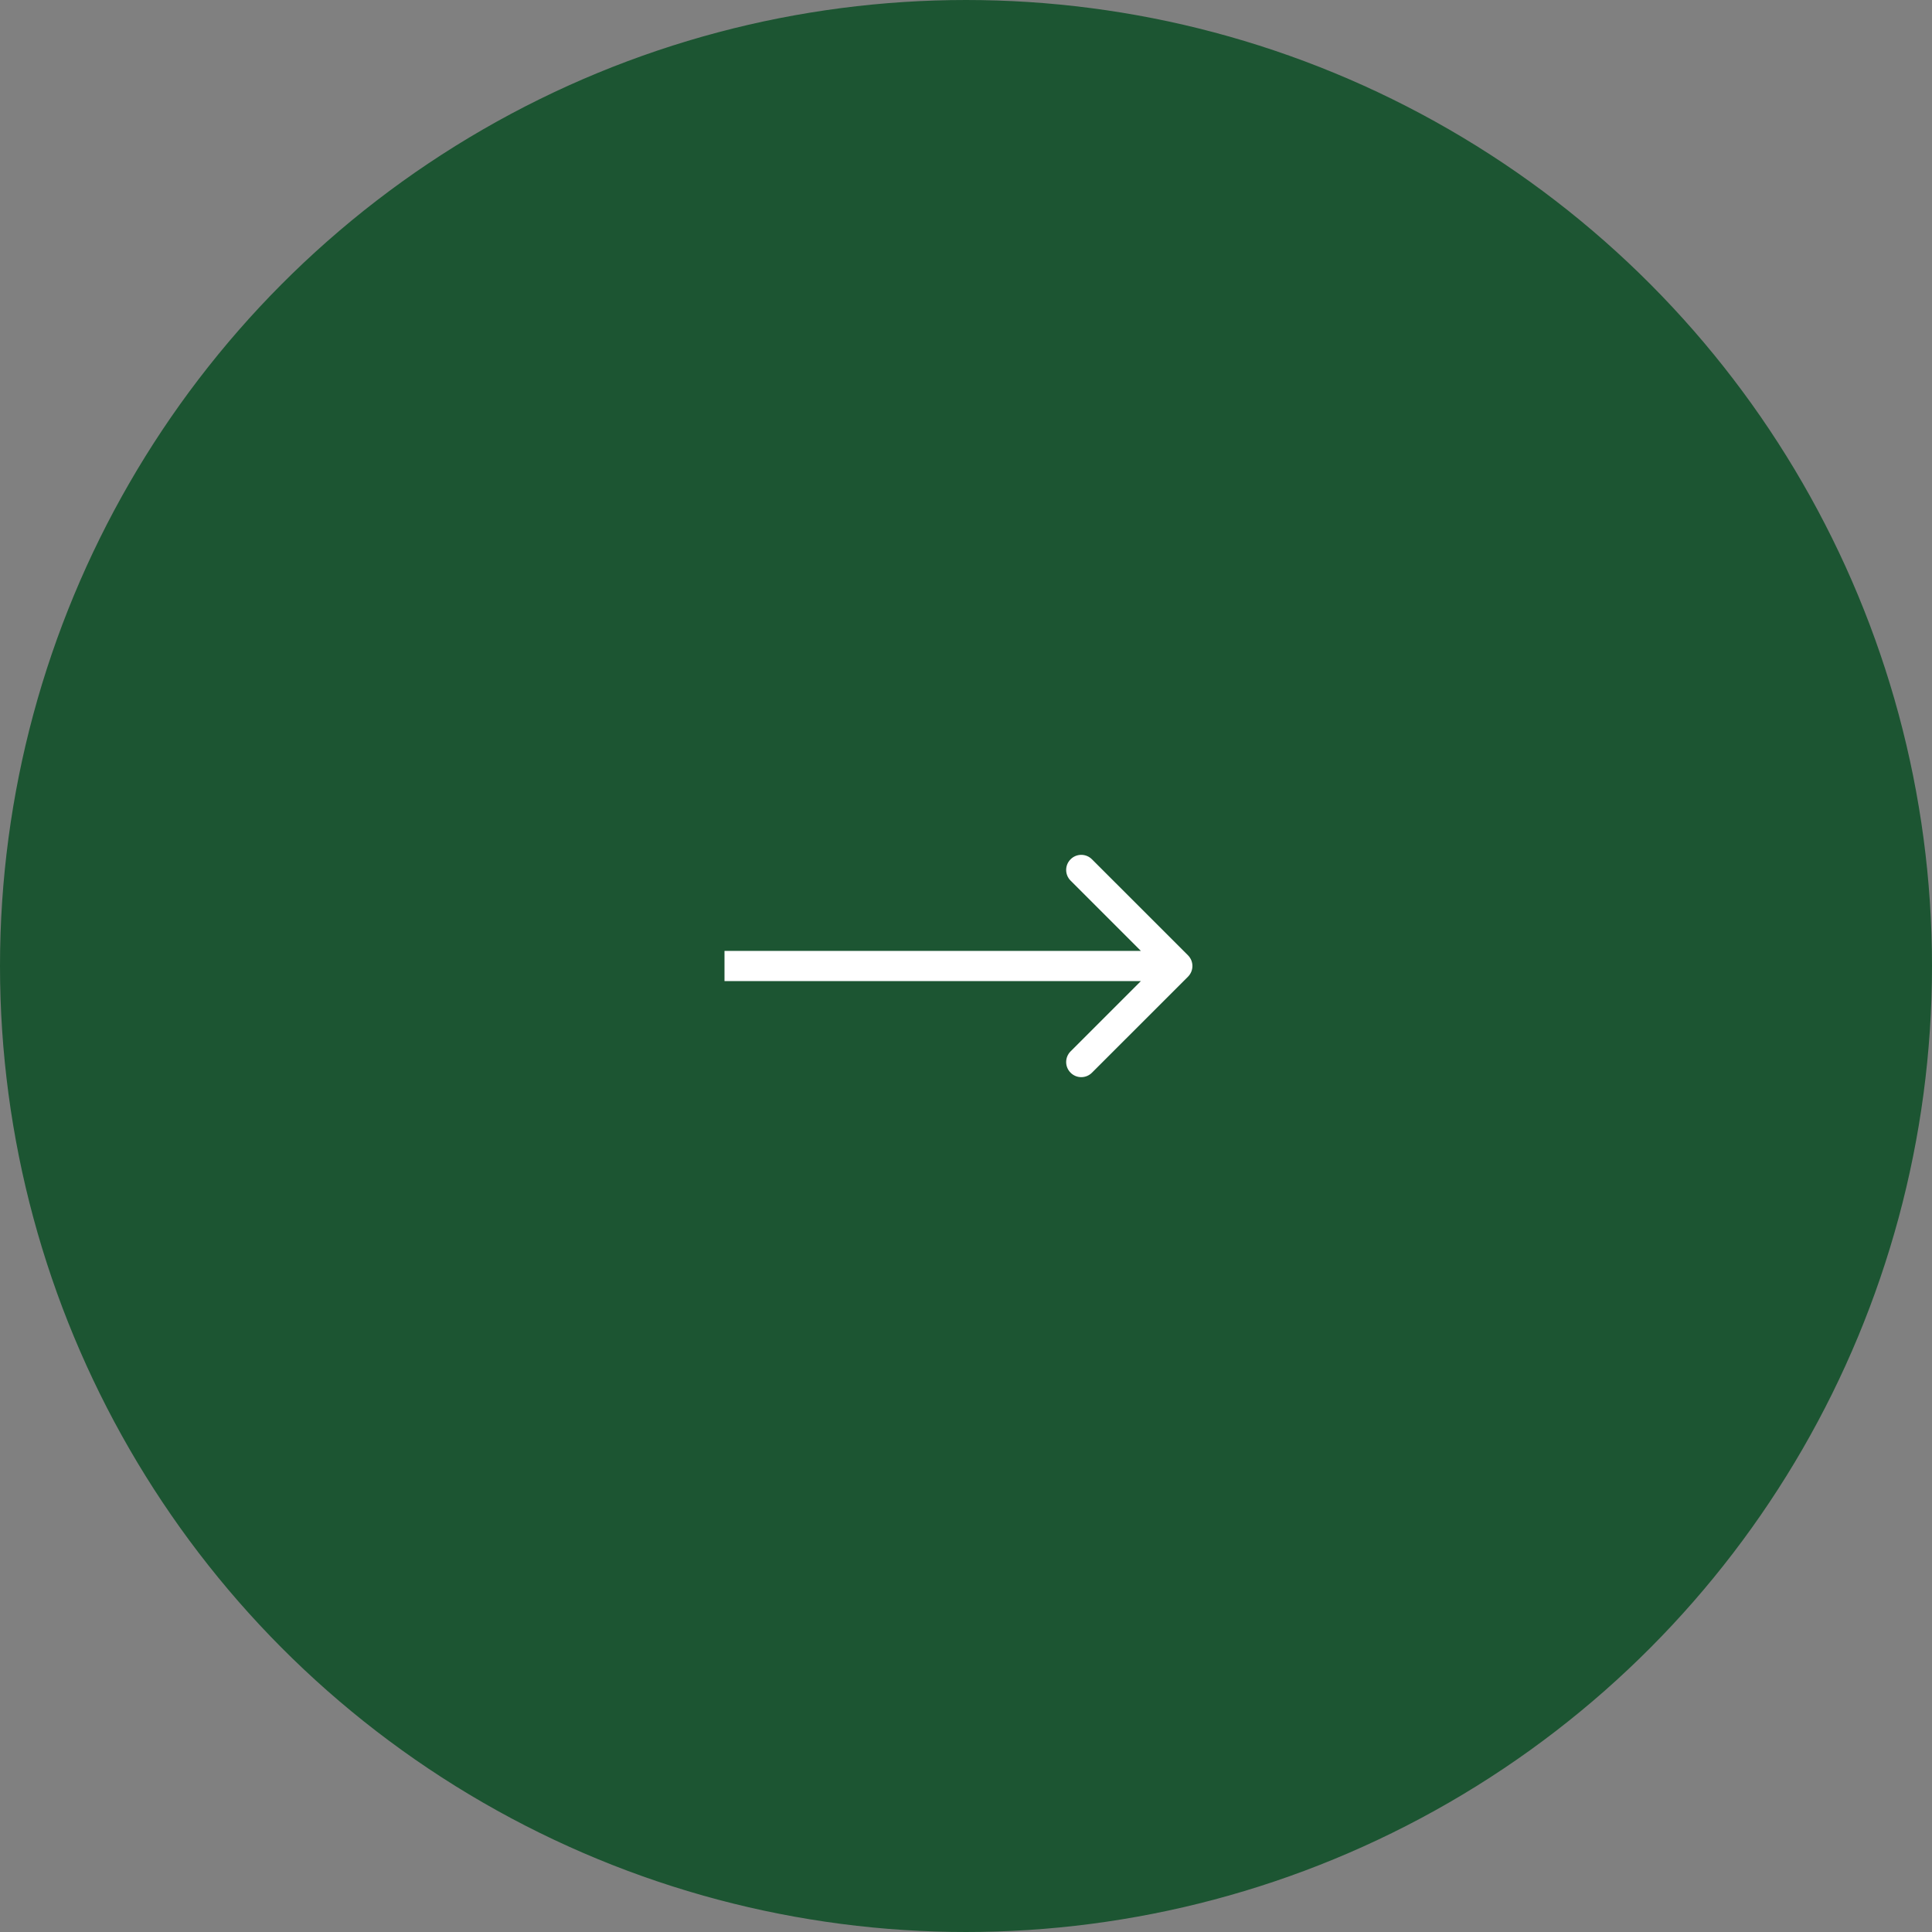 <?xml version="1.0" encoding="UTF-8"?> <svg xmlns="http://www.w3.org/2000/svg" width="64" height="64" viewBox="0 0 64 64" fill="none"><rect x="0" y="0" width="64" height="64" fill="#808080" stroke="none"/><circle cx="32" cy="32" r="31.5" fill="#1C5532" stroke="#1C5532"></circle><path d="M39.354 32.354C39.549 32.158 39.549 31.842 39.354 31.646L36.172 28.465C35.976 28.269 35.66 28.269 35.465 28.465C35.269 28.66 35.269 28.976 35.465 29.172L38.293 32L35.465 34.828C35.269 35.024 35.269 35.34 35.465 35.535C35.66 35.731 35.976 35.731 36.172 35.535L39.354 32.354ZM24 32.5H39V31.5H24V32.5Z" fill="white"></path></svg> 